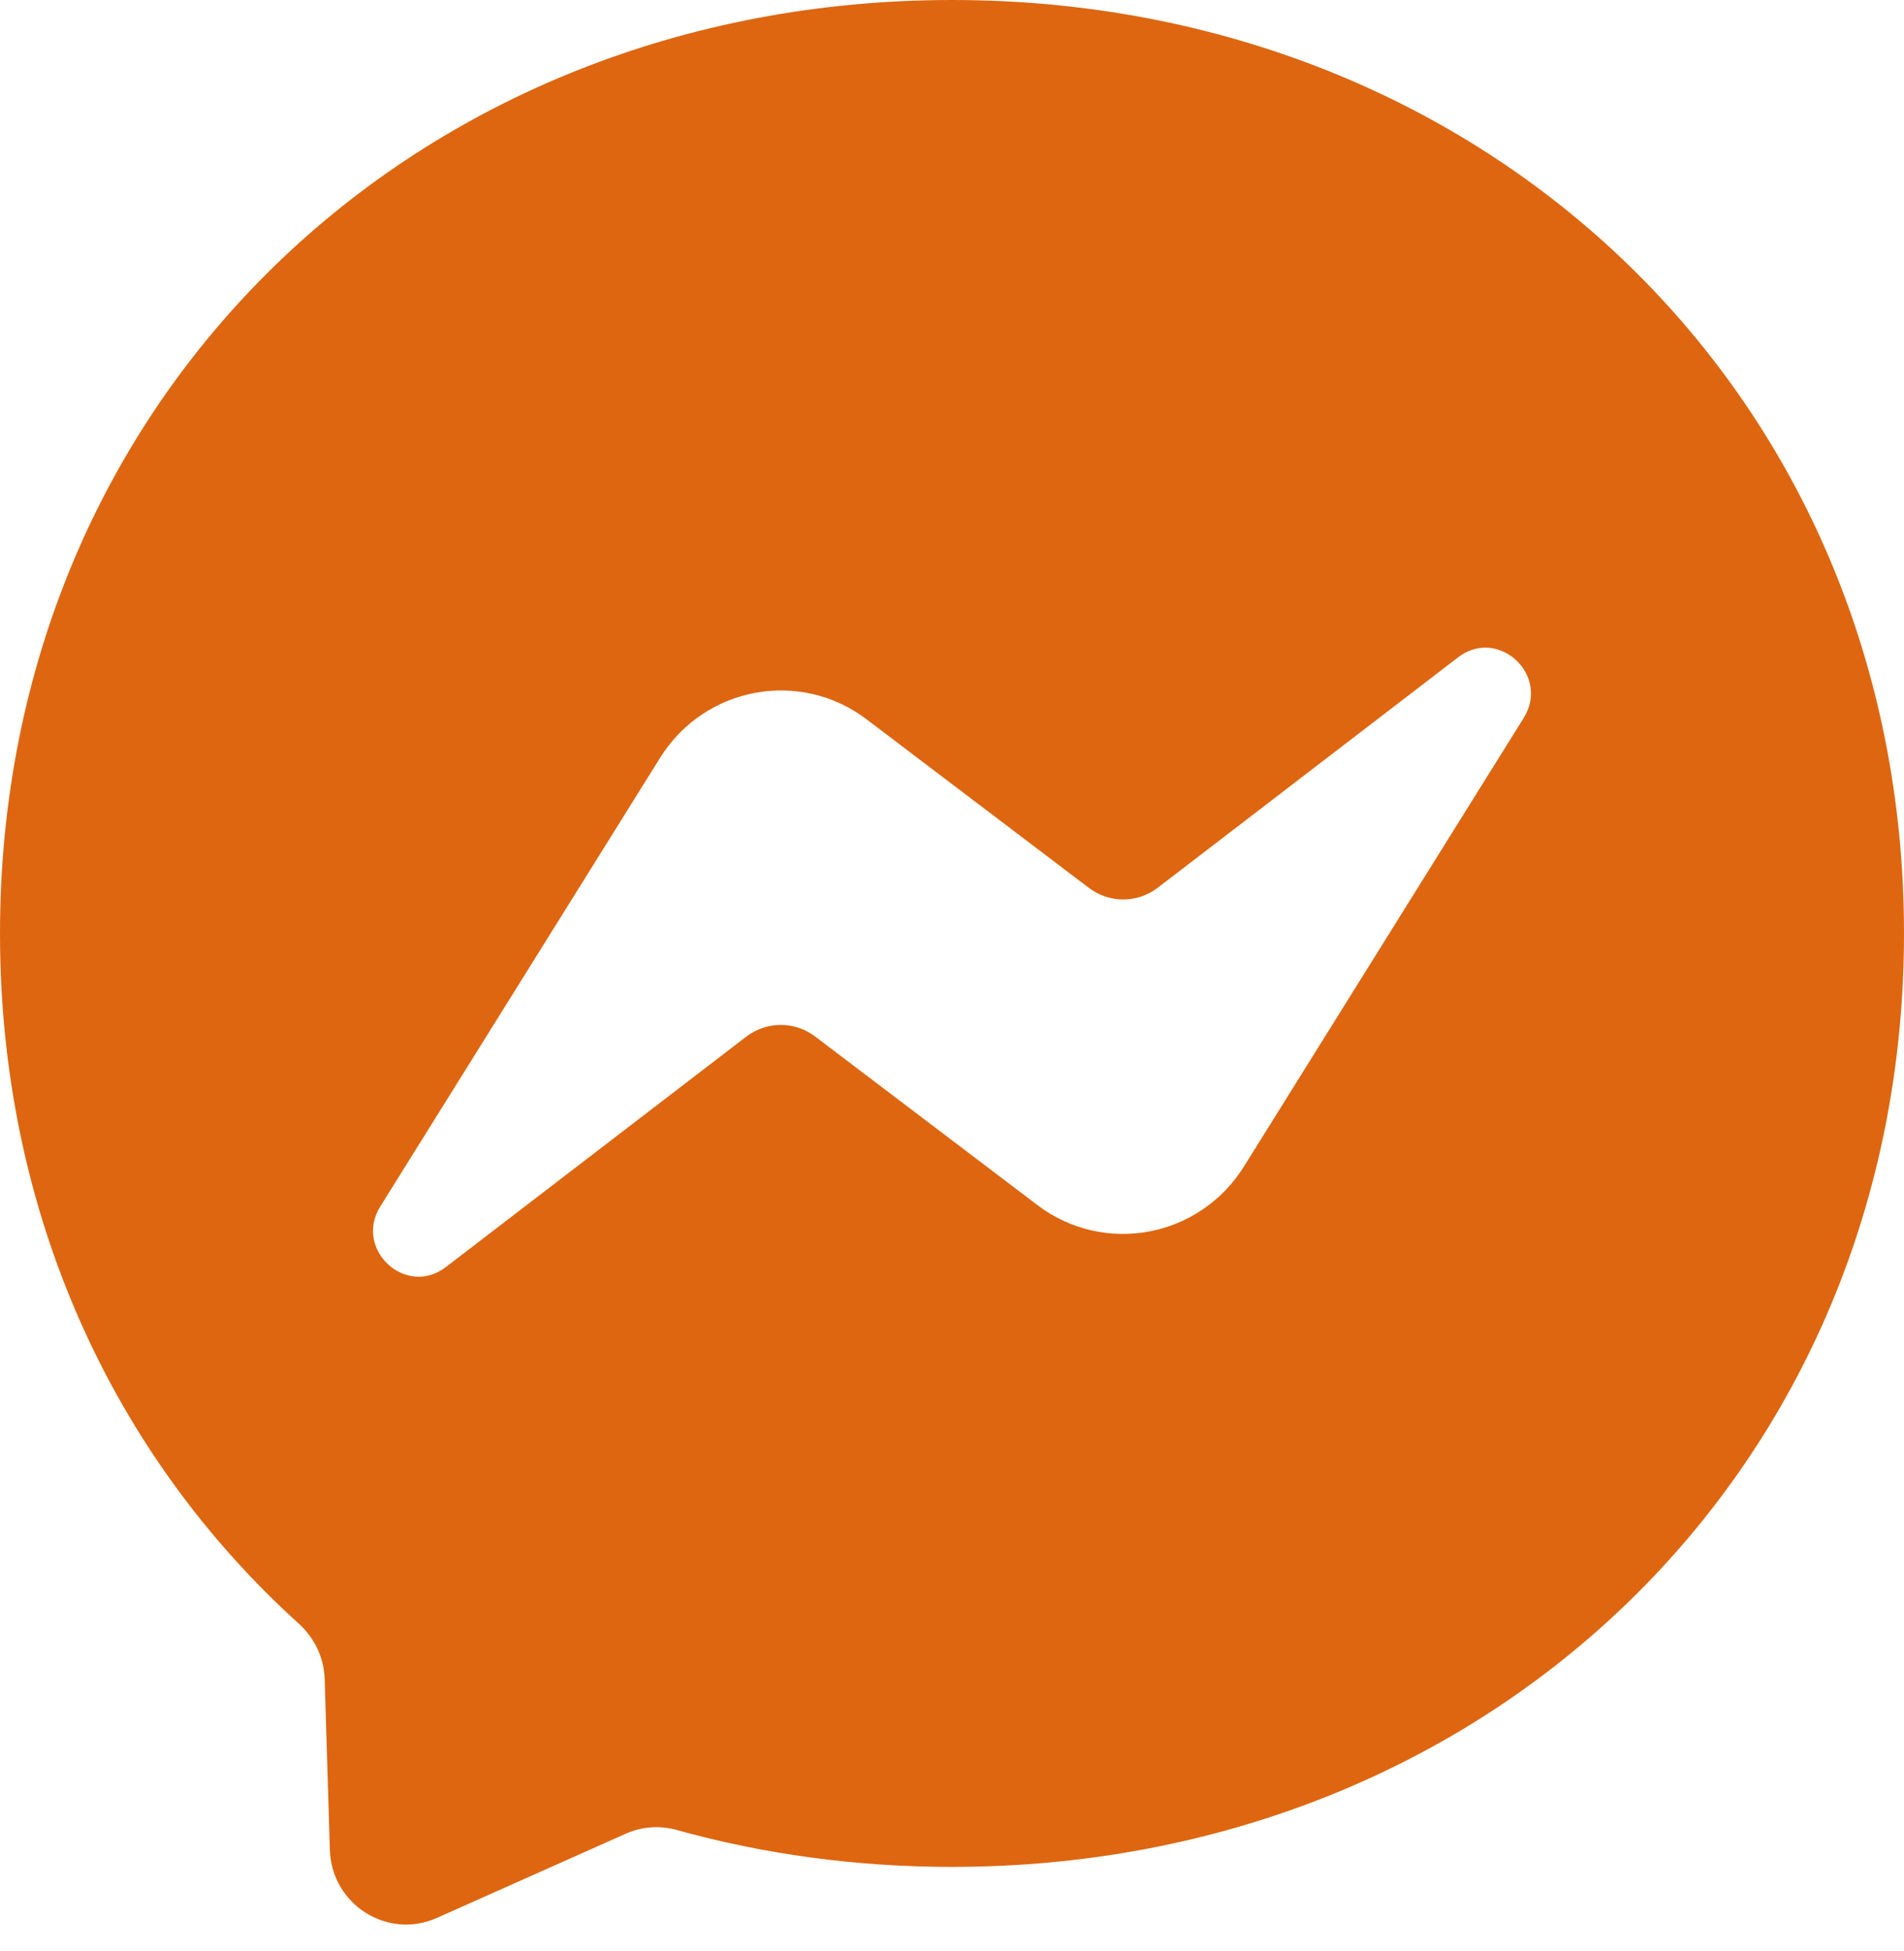 <?xml version="1.0" encoding="UTF-8"?>
<svg xmlns="http://www.w3.org/2000/svg" width="41" height="42" viewBox="0 0 41 42" fill="none">
  <path fill-rule="evenodd" clip-rule="evenodd" d="M20.5 0C8.951 0 0 8.549 0 20.095C0 26.134 2.45 31.353 6.439 34.958C6.773 35.263 6.975 35.684 6.991 36.138L7.103 39.823C7.14 40.998 8.34 41.761 9.404 41.29L13.471 39.477C13.818 39.322 14.201 39.293 14.565 39.393C16.433 39.914 18.425 40.19 20.5 40.19C32.049 40.19 41 31.641 41 20.095C41 8.549 32.049 0 20.5 0ZM32.808 15.46L26.786 25.113C25.829 26.647 23.775 27.031 22.34 25.943L17.551 22.312C17.11 21.979 16.507 21.983 16.07 22.316L9.602 27.276C8.74 27.939 7.61 26.893 8.192 25.968L14.214 16.314C15.171 14.78 17.225 14.397 18.66 15.485L23.449 19.115C23.89 19.449 24.493 19.445 24.93 19.111L31.398 14.151C32.26 13.488 33.39 14.534 32.808 15.46Z" fill="#DE6610"></path>
</svg>
